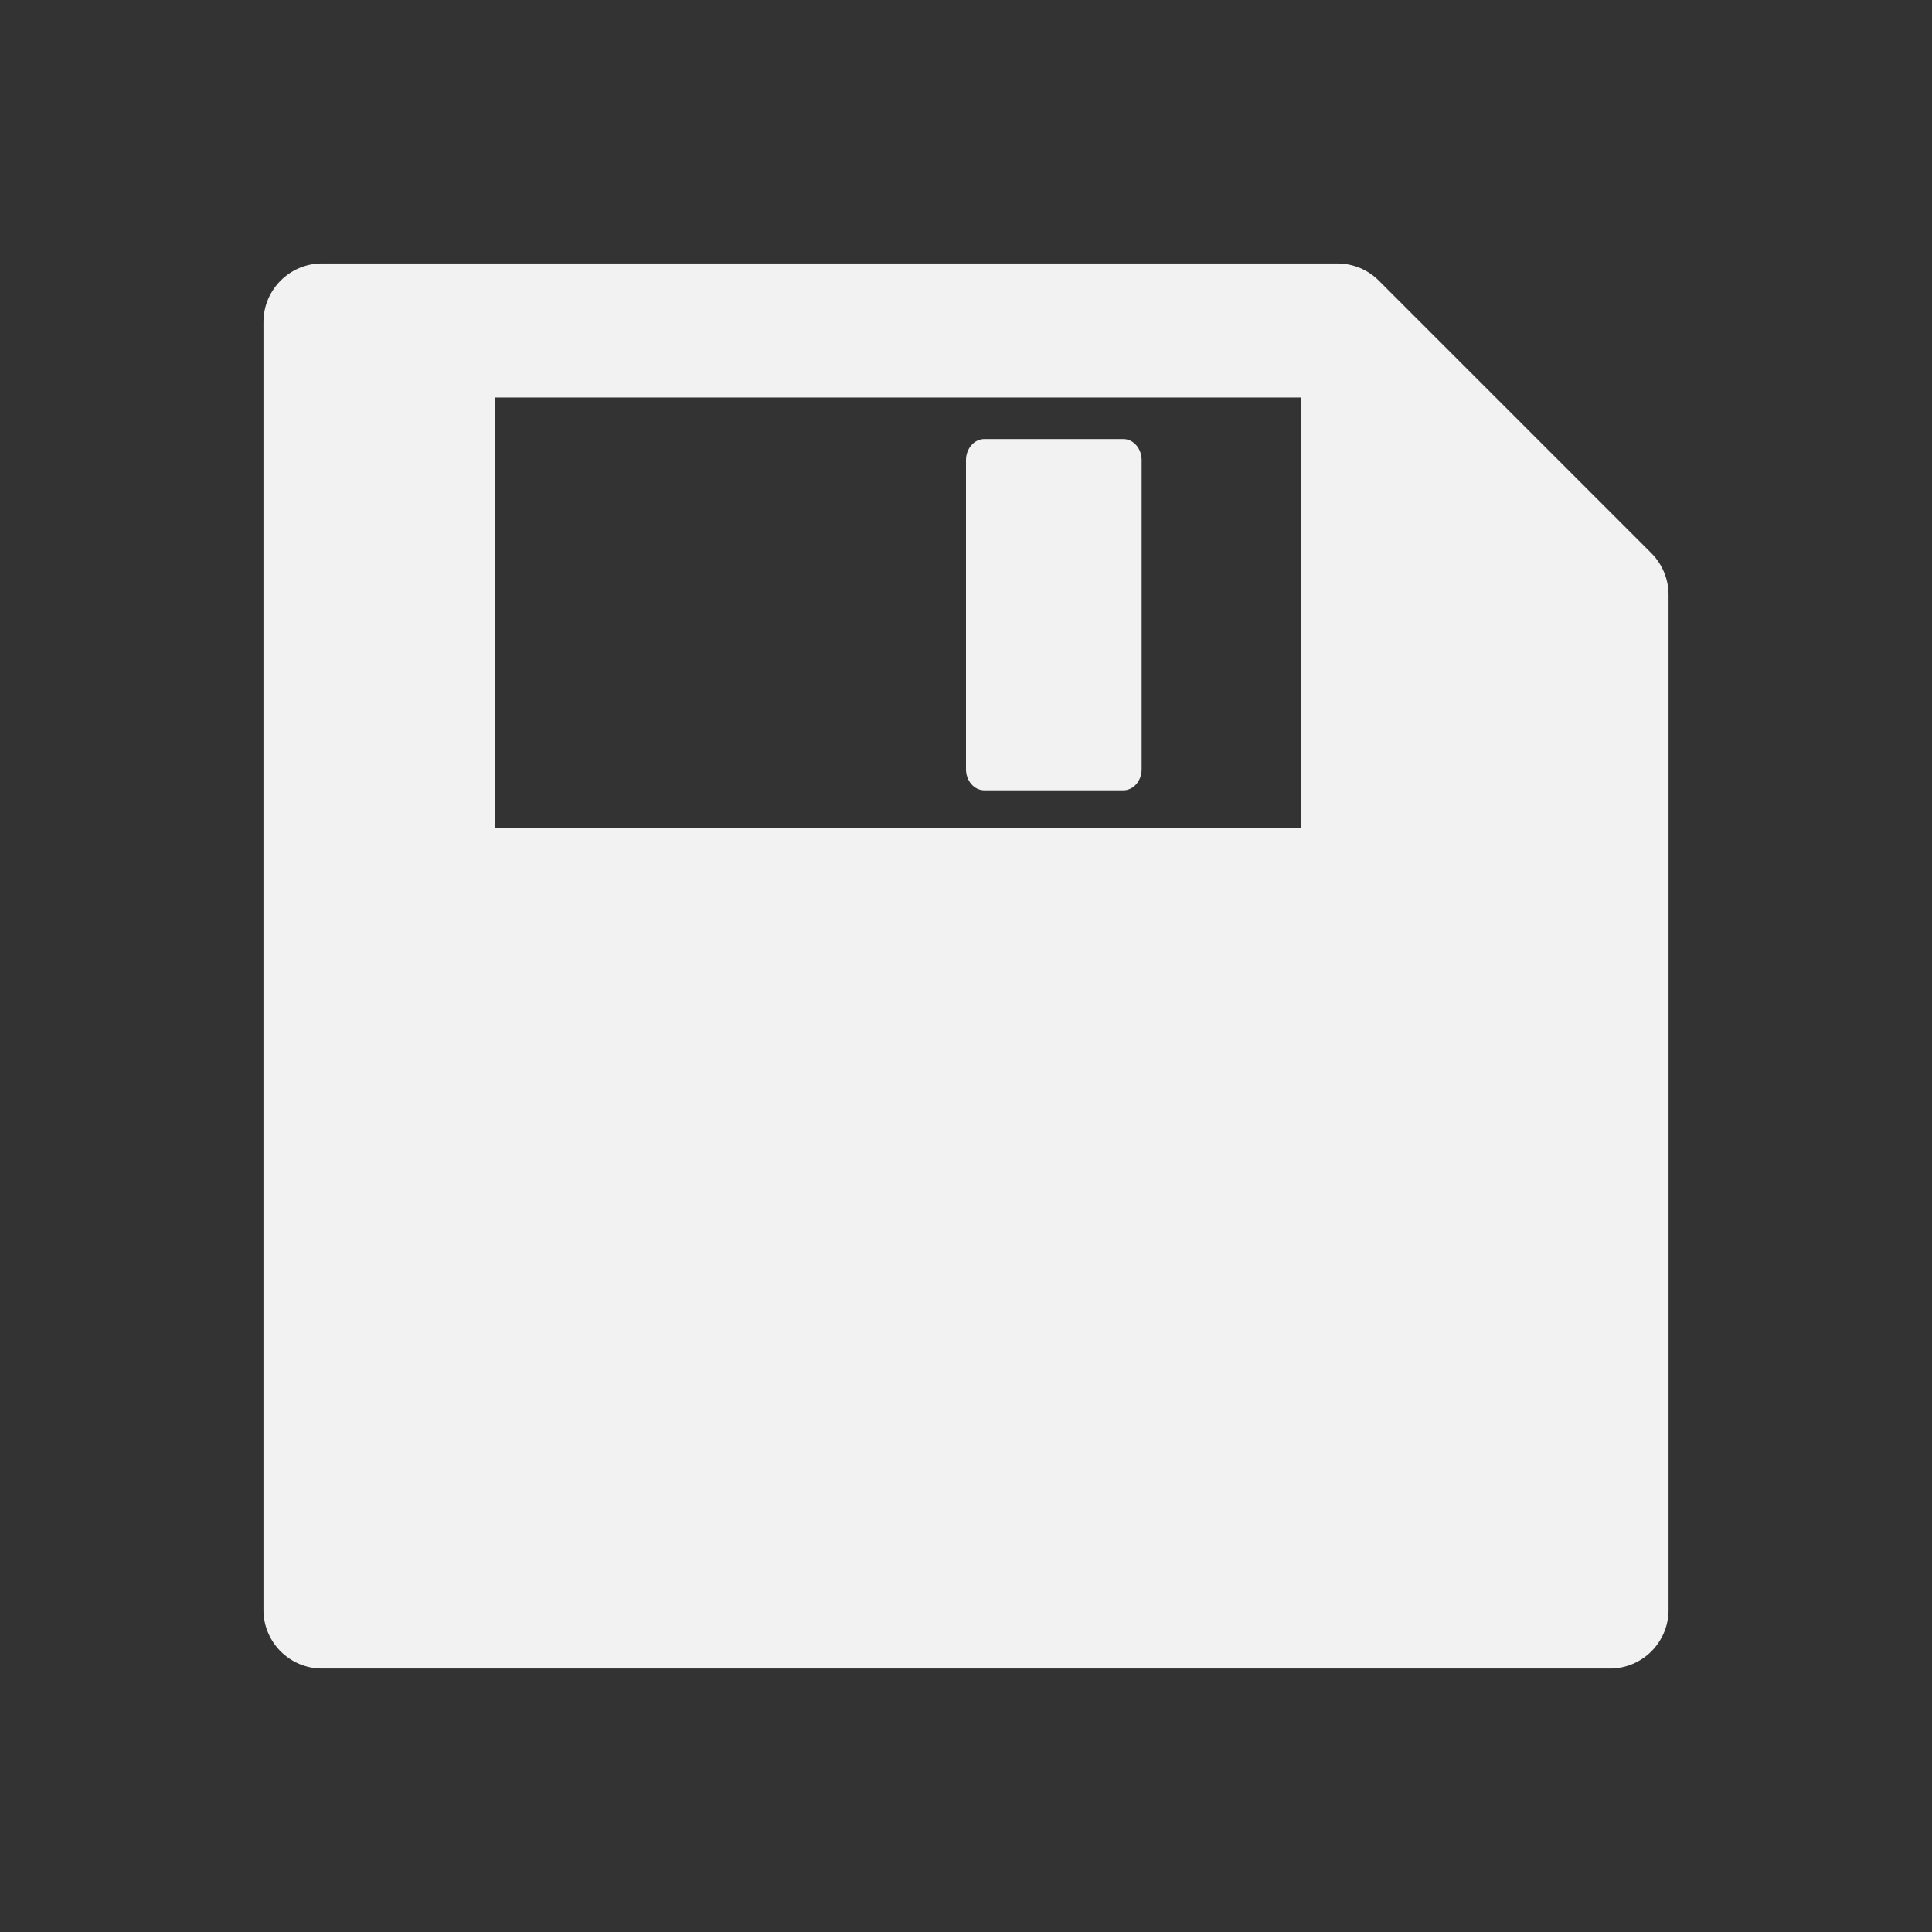 <svg viewBox="0 0 22 22" xmlns="http://www.w3.org/2000/svg">
<rect x="0" y="0" width="22" height="22" fill="#333333" stroke="none"/>
<defs id="defs">
    <style type="text/css" id="current-color-scheme">
        .ColorScheme-Text { color: #f2f2f2; }
    </style>
</defs>
<path style="fill:currentColor;fill-opacity;stroke:none" class="ColorScheme-Text" d="m3.668 3c-.369 0-.668.299-.668.668v14.664c0 .369.299.668.668.668h14.664c.369 0 .668-.299.668-.668v-11.559c0-.177-.07-.347-.195-.473l-3.105-3.105c-.125-.125-.295-.195-.473-.195zm1.971 1.527h9.178v4.9h-9.178zm5.57.473c-.115 0-.209.107-.209.24v3.52c0 .133.094.24.209.24h1.582c.115 0 .209-.107.209-.24v-3.52c0-.133-.094-.24-.209-.24z" transform="matrix(1 0 0 1 0 0)"/></svg>
